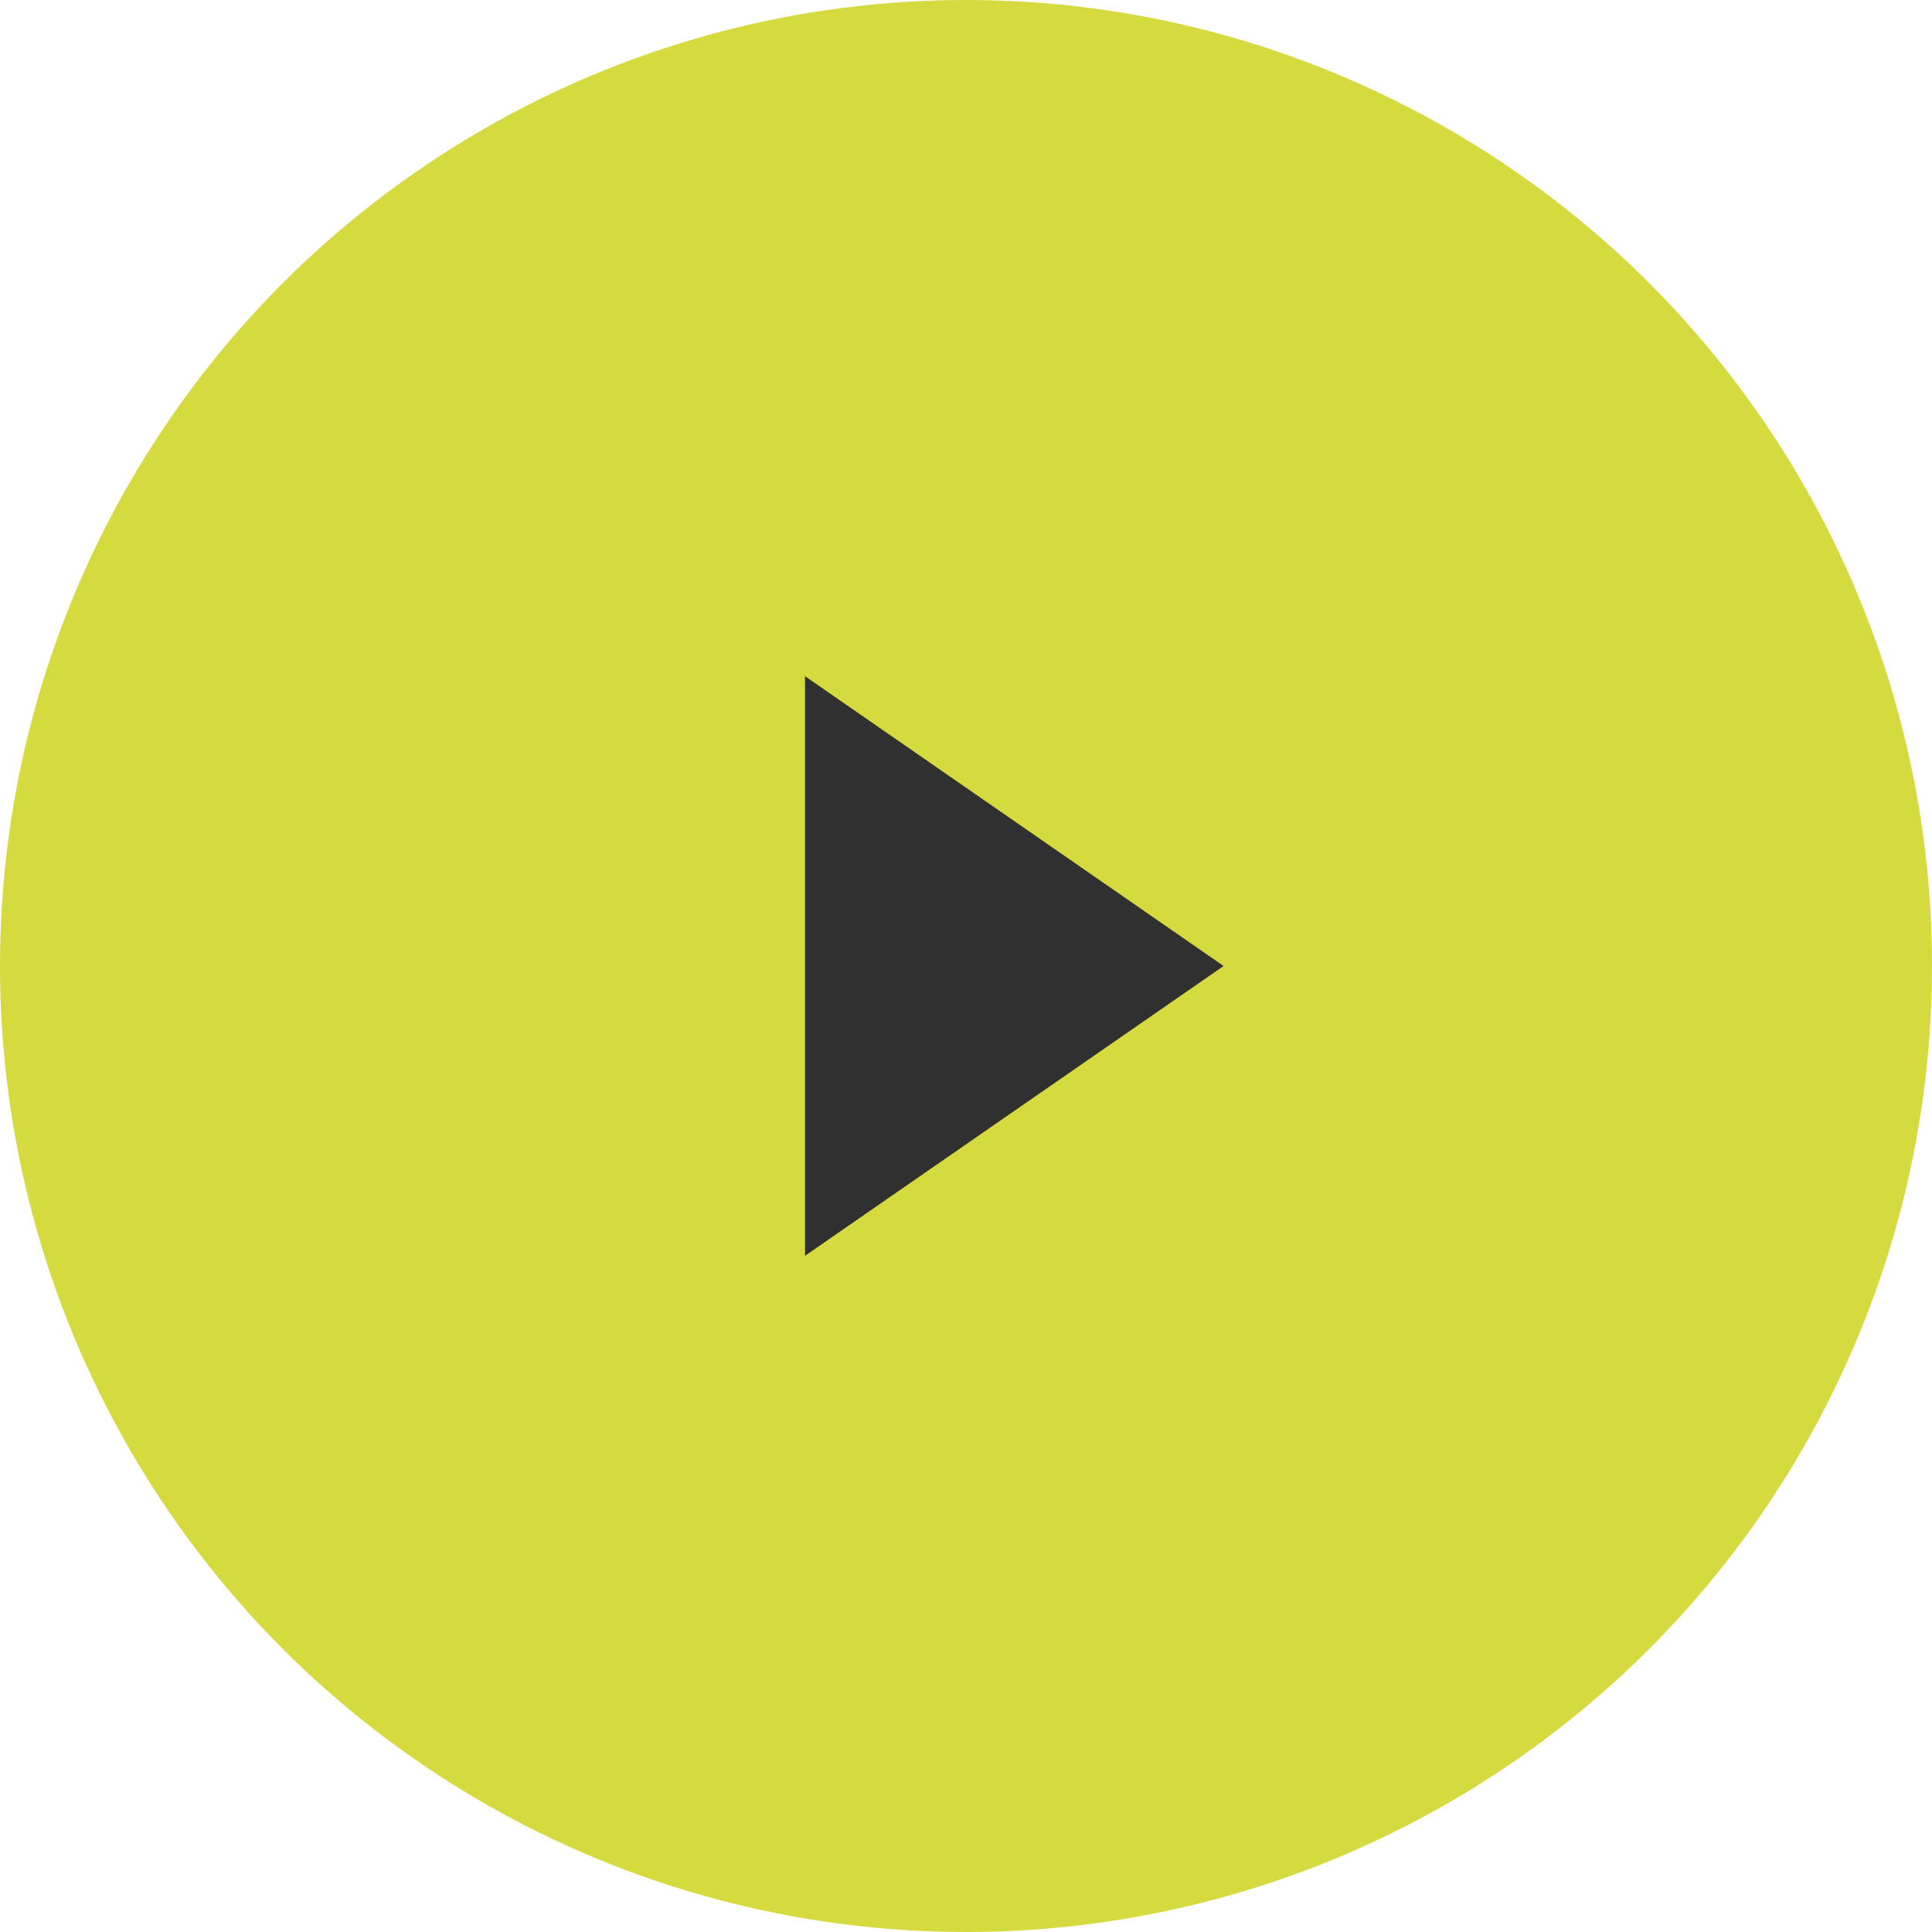 <svg width="60" height="60" viewBox="0 0 60 60" xmlns="http://www.w3.org/2000/svg" xmlns:sketch="http://www.bohemiancoding.com/sketch/ns"><circle fill="#D5DB3E" cx="30" cy="30" r="30"/><path d="M25 39v-18l13 9-13 9z" fill="#303030"/></svg>